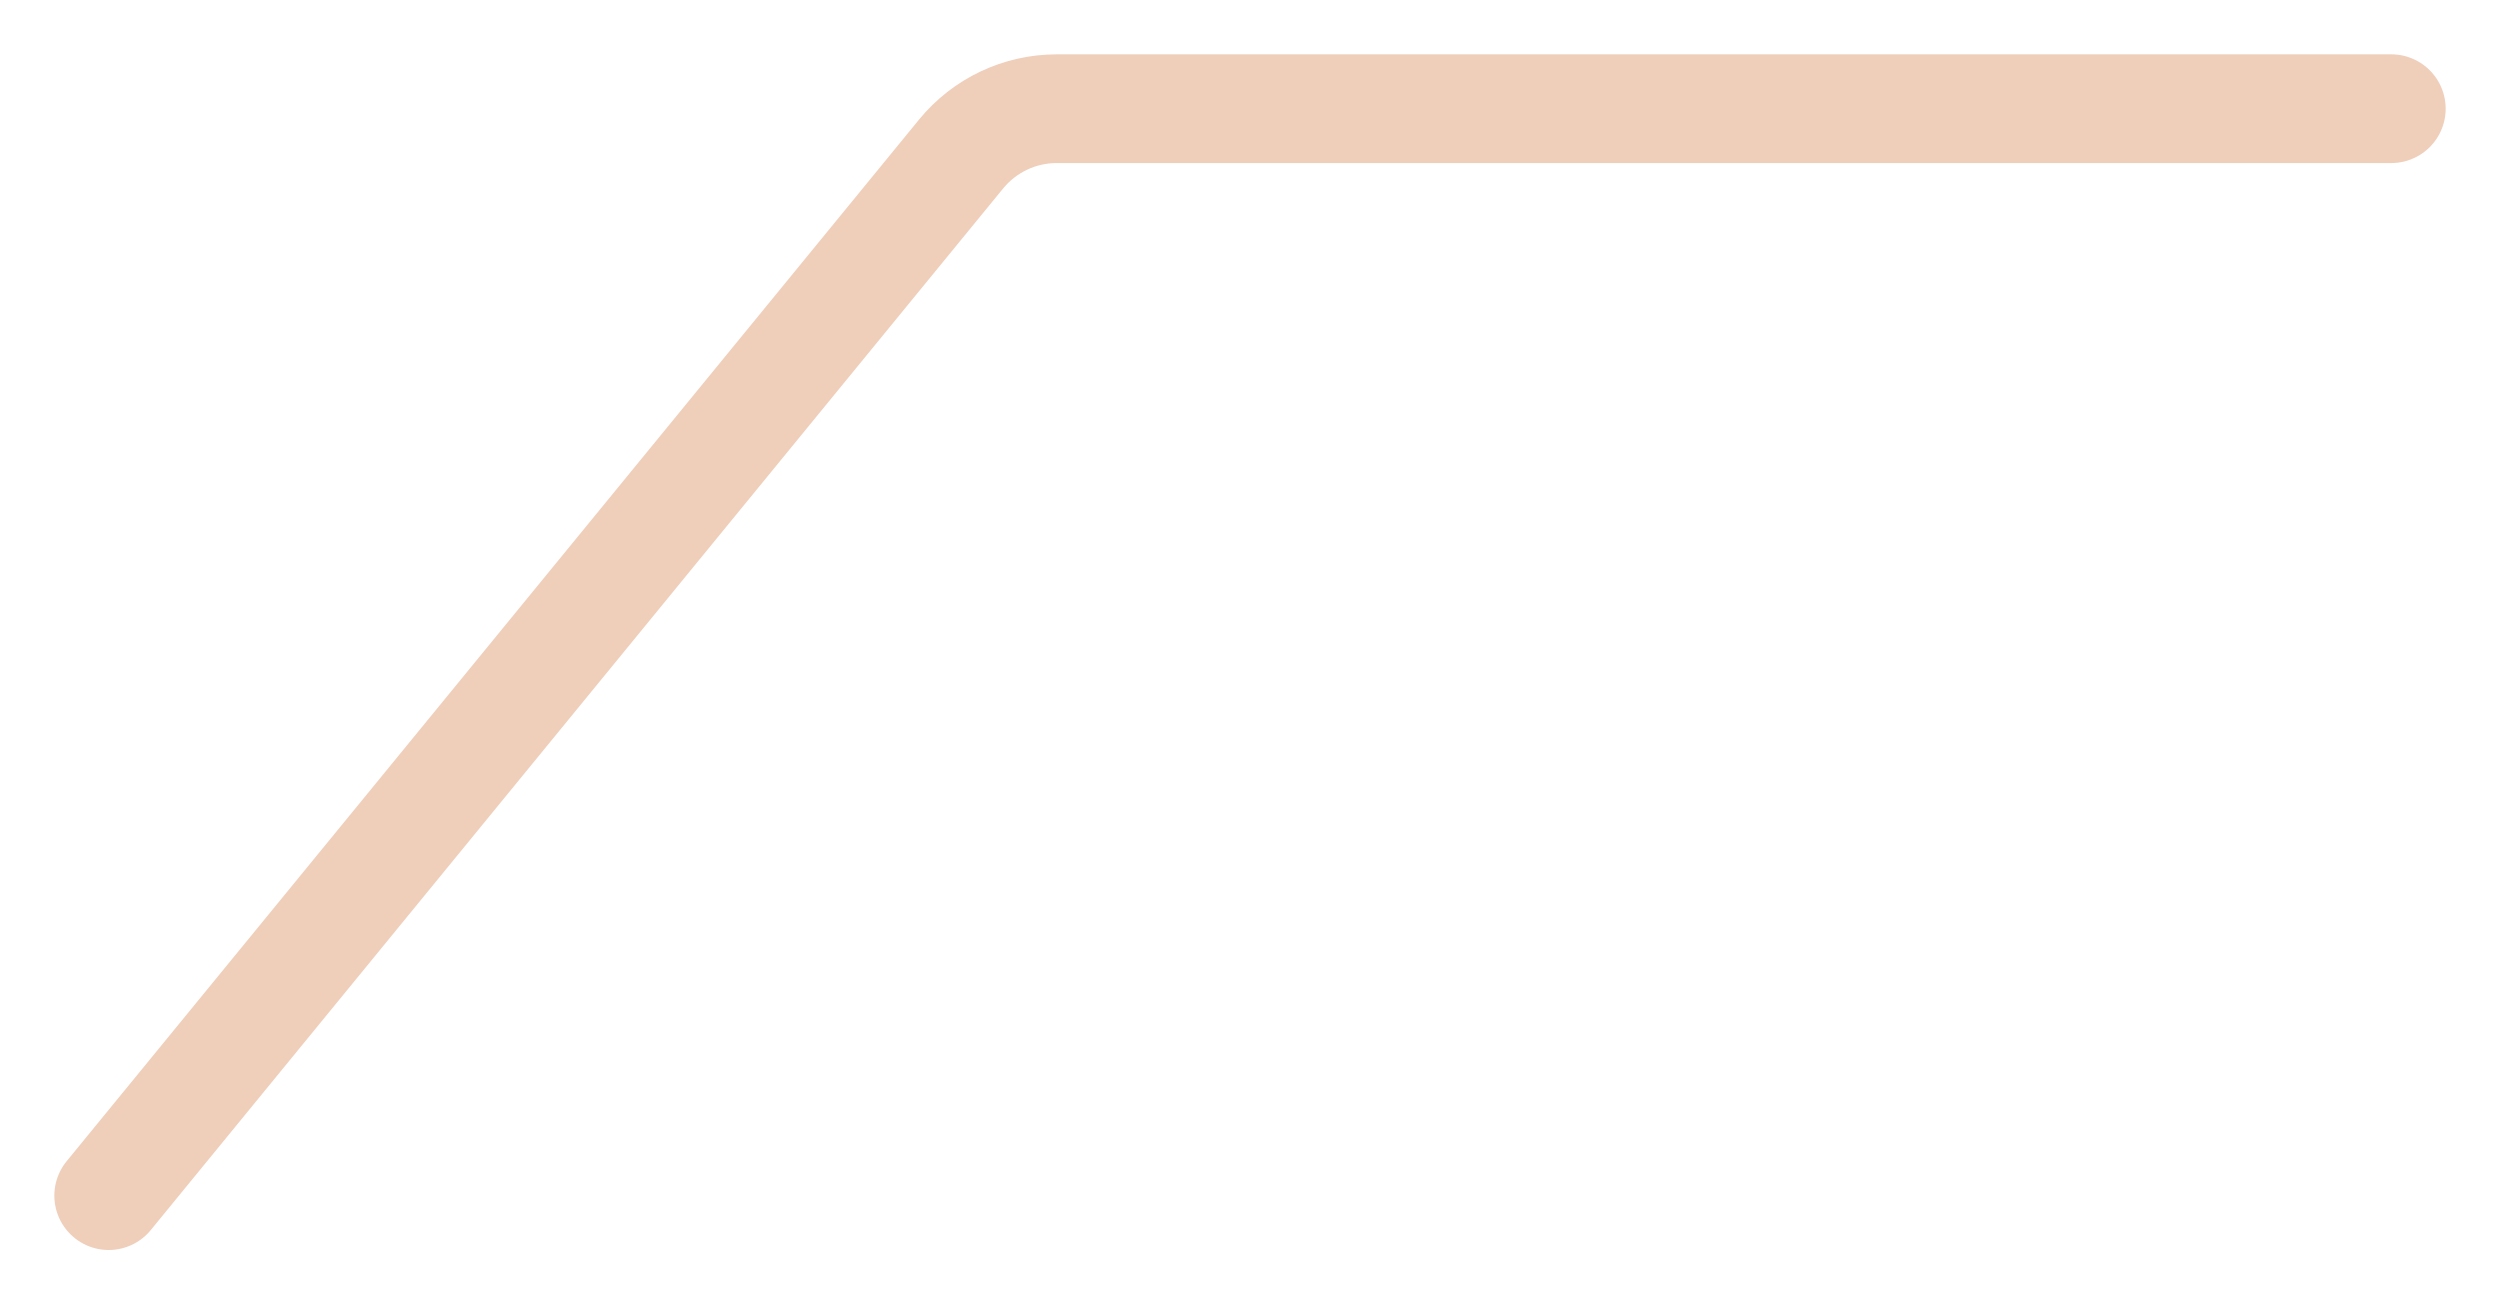 <svg width="23" height="12" viewBox="0 0 23 12" fill="none" xmlns="http://www.w3.org/2000/svg">
<path d="M1 11L8.842 1.417C9.058 1.153 9.381 1 9.722 1H22" stroke="#EFCEBA" stroke-linecap="round"/>
</svg>

